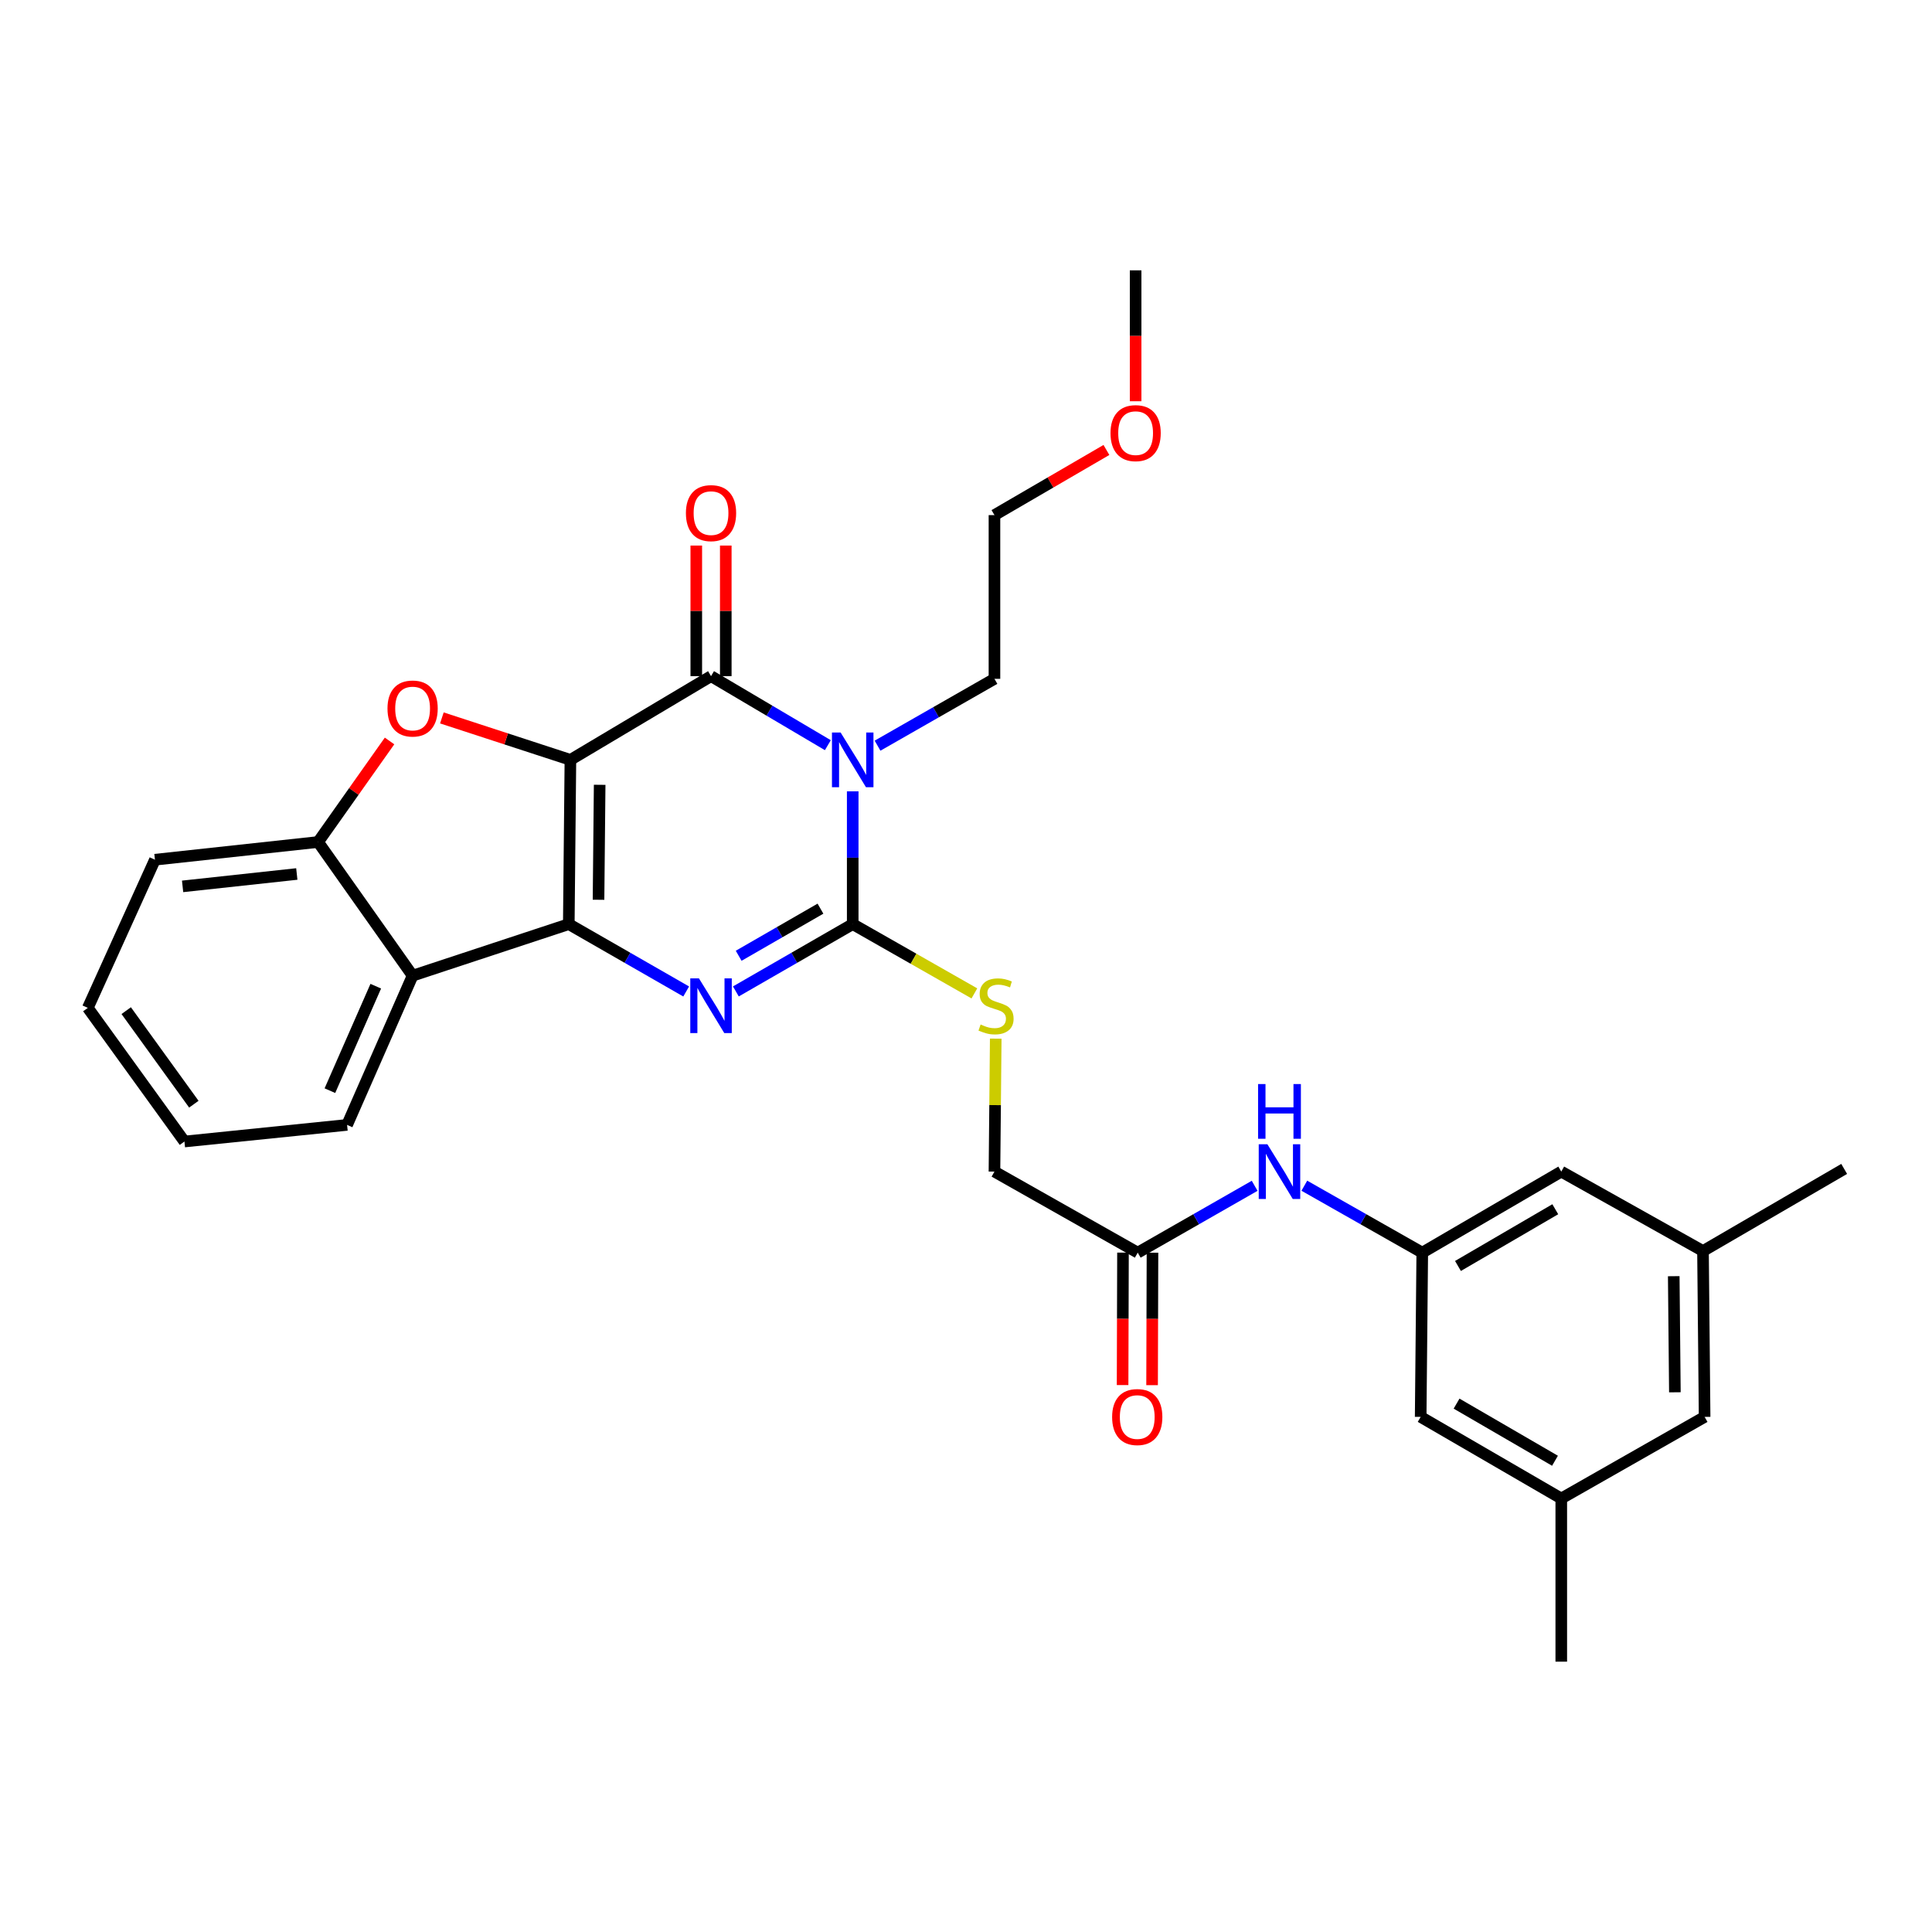<?xml version='1.0' encoding='iso-8859-1'?>
<svg version='1.1' baseProfile='full'
              xmlns='http://www.w3.org/2000/svg'
                      xmlns:rdkit='http://www.rdkit.org/xml'
                      xmlns:xlink='http://www.w3.org/1999/xlink'
                  xml:space='preserve'
width='1000px' height='1000px' viewBox='0 0 1000 1000'>
<!-- END OF HEADER -->
<rect style='opacity:1.0;fill:#FFFFFF;stroke:none' width='1000' height='1000' x='0' y='0'> </rect>
<path class='bond-0' d='M 295.244,393.31 L 294.405,478.323' style='fill:none;fill-rule:evenodd;stroke:#000000;stroke-width:6px;stroke-linecap:butt;stroke-linejoin:miter;stroke-opacity:1' />
<path class='bond-0' d='M 310.383,406.212 L 309.796,465.721' style='fill:none;fill-rule:evenodd;stroke:#000000;stroke-width:6px;stroke-linecap:butt;stroke-linejoin:miter;stroke-opacity:1' />
<path class='bond-2' d='M 295.244,393.31 L 368.028,349.972' style='fill:none;fill-rule:evenodd;stroke:#000000;stroke-width:6px;stroke-linecap:butt;stroke-linejoin:miter;stroke-opacity:1' />
<path class='bond-5' d='M 295.244,393.31 L 261.978,382.45' style='fill:none;fill-rule:evenodd;stroke:#000000;stroke-width:6px;stroke-linecap:butt;stroke-linejoin:miter;stroke-opacity:1' />
<path class='bond-5' d='M 261.978,382.45 L 228.712,371.59' style='fill:none;fill-rule:evenodd;stroke:#FF0000;stroke-width:6px;stroke-linecap:butt;stroke-linejoin:miter;stroke-opacity:1' />
<path class='bond-3' d='M 294.405,478.323 L 324.785,495.754' style='fill:none;fill-rule:evenodd;stroke:#000000;stroke-width:6px;stroke-linecap:butt;stroke-linejoin:miter;stroke-opacity:1' />
<path class='bond-3' d='M 324.785,495.754 L 355.166,513.186' style='fill:none;fill-rule:evenodd;stroke:#0000FF;stroke-width:6px;stroke-linecap:butt;stroke-linejoin:miter;stroke-opacity:1' />
<path class='bond-6' d='M 294.405,478.323 L 213.564,505.004' style='fill:none;fill-rule:evenodd;stroke:#000000;stroke-width:6px;stroke-linecap:butt;stroke-linejoin:miter;stroke-opacity:1' />
<path class='bond-1' d='M 428.493,385.704 L 398.26,367.838' style='fill:none;fill-rule:evenodd;stroke:#0000FF;stroke-width:6px;stroke-linecap:butt;stroke-linejoin:miter;stroke-opacity:1' />
<path class='bond-1' d='M 398.26,367.838 L 368.028,349.972' style='fill:none;fill-rule:evenodd;stroke:#000000;stroke-width:6px;stroke-linecap:butt;stroke-linejoin:miter;stroke-opacity:1' />
<path class='bond-4' d='M 441.363,409.595 L 441.363,443.959' style='fill:none;fill-rule:evenodd;stroke:#0000FF;stroke-width:6px;stroke-linecap:butt;stroke-linejoin:miter;stroke-opacity:1' />
<path class='bond-4' d='M 441.363,443.959 L 441.363,478.323' style='fill:none;fill-rule:evenodd;stroke:#000000;stroke-width:6px;stroke-linecap:butt;stroke-linejoin:miter;stroke-opacity:1' />
<path class='bond-14' d='M 454.215,385.961 L 484.473,368.662' style='fill:none;fill-rule:evenodd;stroke:#0000FF;stroke-width:6px;stroke-linecap:butt;stroke-linejoin:miter;stroke-opacity:1' />
<path class='bond-14' d='M 484.473,368.662 L 514.731,351.363' style='fill:none;fill-rule:evenodd;stroke:#000000;stroke-width:6px;stroke-linecap:butt;stroke-linejoin:miter;stroke-opacity:1' />
<path class='bond-12' d='M 375.661,349.972 L 375.661,316.177' style='fill:none;fill-rule:evenodd;stroke:#000000;stroke-width:6px;stroke-linecap:butt;stroke-linejoin:miter;stroke-opacity:1' />
<path class='bond-12' d='M 375.661,316.177 L 375.661,282.382' style='fill:none;fill-rule:evenodd;stroke:#FF0000;stroke-width:6px;stroke-linecap:butt;stroke-linejoin:miter;stroke-opacity:1' />
<path class='bond-12' d='M 360.395,349.972 L 360.395,316.177' style='fill:none;fill-rule:evenodd;stroke:#000000;stroke-width:6px;stroke-linecap:butt;stroke-linejoin:miter;stroke-opacity:1' />
<path class='bond-12' d='M 360.395,316.177 L 360.395,282.382' style='fill:none;fill-rule:evenodd;stroke:#FF0000;stroke-width:6px;stroke-linecap:butt;stroke-linejoin:miter;stroke-opacity:1' />
<path class='bond-31' d='M 380.884,513.161 L 411.123,495.742' style='fill:none;fill-rule:evenodd;stroke:#0000FF;stroke-width:6px;stroke-linecap:butt;stroke-linejoin:miter;stroke-opacity:1' />
<path class='bond-31' d='M 411.123,495.742 L 441.363,478.323' style='fill:none;fill-rule:evenodd;stroke:#000000;stroke-width:6px;stroke-linecap:butt;stroke-linejoin:miter;stroke-opacity:1' />
<path class='bond-31' d='M 382.336,494.707 L 403.503,482.514' style='fill:none;fill-rule:evenodd;stroke:#0000FF;stroke-width:6px;stroke-linecap:butt;stroke-linejoin:miter;stroke-opacity:1' />
<path class='bond-31' d='M 403.503,482.514 L 424.671,470.32' style='fill:none;fill-rule:evenodd;stroke:#000000;stroke-width:6px;stroke-linecap:butt;stroke-linejoin:miter;stroke-opacity:1' />
<path class='bond-8' d='M 441.363,478.323 L 472.851,496.252' style='fill:none;fill-rule:evenodd;stroke:#000000;stroke-width:6px;stroke-linecap:butt;stroke-linejoin:miter;stroke-opacity:1' />
<path class='bond-8' d='M 472.851,496.252 L 504.34,514.181' style='fill:none;fill-rule:evenodd;stroke:#CCCC00;stroke-width:6px;stroke-linecap:butt;stroke-linejoin:miter;stroke-opacity:1' />
<path class='bond-7' d='M 201.629,383.524 L 183.138,409.674' style='fill:none;fill-rule:evenodd;stroke:#FF0000;stroke-width:6px;stroke-linecap:butt;stroke-linejoin:miter;stroke-opacity:1' />
<path class='bond-7' d='M 183.138,409.674 L 164.646,435.825' style='fill:none;fill-rule:evenodd;stroke:#000000;stroke-width:6px;stroke-linecap:butt;stroke-linejoin:miter;stroke-opacity:1' />
<path class='bond-21' d='M 213.564,505.004 L 179.649,582.248' style='fill:none;fill-rule:evenodd;stroke:#000000;stroke-width:6px;stroke-linecap:butt;stroke-linejoin:miter;stroke-opacity:1' />
<path class='bond-21' d='M 194.499,510.453 L 170.758,564.525' style='fill:none;fill-rule:evenodd;stroke:#000000;stroke-width:6px;stroke-linecap:butt;stroke-linejoin:miter;stroke-opacity:1' />
<path class='bond-30' d='M 213.564,505.004 L 164.646,435.825' style='fill:none;fill-rule:evenodd;stroke:#000000;stroke-width:6px;stroke-linecap:butt;stroke-linejoin:miter;stroke-opacity:1' />
<path class='bond-22' d='M 164.646,435.825 L 80.201,444.984' style='fill:none;fill-rule:evenodd;stroke:#000000;stroke-width:6px;stroke-linecap:butt;stroke-linejoin:miter;stroke-opacity:1' />
<path class='bond-22' d='M 153.625,452.375 L 94.514,458.787' style='fill:none;fill-rule:evenodd;stroke:#000000;stroke-width:6px;stroke-linecap:butt;stroke-linejoin:miter;stroke-opacity:1' />
<path class='bond-15' d='M 515.391,537.593 L 515.061,572.006' style='fill:none;fill-rule:evenodd;stroke:#CCCC00;stroke-width:6px;stroke-linecap:butt;stroke-linejoin:miter;stroke-opacity:1' />
<path class='bond-15' d='M 515.061,572.006 L 514.731,606.419' style='fill:none;fill-rule:evenodd;stroke:#000000;stroke-width:6px;stroke-linecap:butt;stroke-linejoin:miter;stroke-opacity:1' />
<path class='bond-9' d='M 736.161,648.366 L 705.641,631.043' style='fill:none;fill-rule:evenodd;stroke:#000000;stroke-width:6px;stroke-linecap:butt;stroke-linejoin:miter;stroke-opacity:1' />
<path class='bond-9' d='M 705.641,631.043 L 675.122,613.721' style='fill:none;fill-rule:evenodd;stroke:#0000FF;stroke-width:6px;stroke-linecap:butt;stroke-linejoin:miter;stroke-opacity:1' />
<path class='bond-18' d='M 736.161,648.366 L 735.338,733.379' style='fill:none;fill-rule:evenodd;stroke:#000000;stroke-width:6px;stroke-linecap:butt;stroke-linejoin:miter;stroke-opacity:1' />
<path class='bond-19' d='M 736.161,648.366 L 808.113,606.419' style='fill:none;fill-rule:evenodd;stroke:#000000;stroke-width:6px;stroke-linecap:butt;stroke-linejoin:miter;stroke-opacity:1' />
<path class='bond-19' d='M 754.642,655.262 L 805.009,625.899' style='fill:none;fill-rule:evenodd;stroke:#000000;stroke-width:6px;stroke-linecap:butt;stroke-linejoin:miter;stroke-opacity:1' />
<path class='bond-10' d='M 588.889,648.366 L 514.731,606.419' style='fill:none;fill-rule:evenodd;stroke:#000000;stroke-width:6px;stroke-linecap:butt;stroke-linejoin:miter;stroke-opacity:1' />
<path class='bond-11' d='M 588.889,648.366 L 619.147,631.067' style='fill:none;fill-rule:evenodd;stroke:#000000;stroke-width:6px;stroke-linecap:butt;stroke-linejoin:miter;stroke-opacity:1' />
<path class='bond-11' d='M 619.147,631.067 L 649.405,613.767' style='fill:none;fill-rule:evenodd;stroke:#0000FF;stroke-width:6px;stroke-linecap:butt;stroke-linejoin:miter;stroke-opacity:1' />
<path class='bond-13' d='M 581.256,648.343 L 581.153,682.627' style='fill:none;fill-rule:evenodd;stroke:#000000;stroke-width:6px;stroke-linecap:butt;stroke-linejoin:miter;stroke-opacity:1' />
<path class='bond-13' d='M 581.153,682.627 L 581.051,716.911' style='fill:none;fill-rule:evenodd;stroke:#FF0000;stroke-width:6px;stroke-linecap:butt;stroke-linejoin:miter;stroke-opacity:1' />
<path class='bond-13' d='M 596.522,648.389 L 596.419,682.673' style='fill:none;fill-rule:evenodd;stroke:#000000;stroke-width:6px;stroke-linecap:butt;stroke-linejoin:miter;stroke-opacity:1' />
<path class='bond-13' d='M 596.419,682.673 L 596.317,716.957' style='fill:none;fill-rule:evenodd;stroke:#FF0000;stroke-width:6px;stroke-linecap:butt;stroke-linejoin:miter;stroke-opacity:1' />
<path class='bond-26' d='M 514.731,351.363 L 514.731,266.621' style='fill:none;fill-rule:evenodd;stroke:#000000;stroke-width:6px;stroke-linecap:butt;stroke-linejoin:miter;stroke-opacity:1' />
<path class='bond-16' d='M 808.113,775.623 L 735.338,733.379' style='fill:none;fill-rule:evenodd;stroke:#000000;stroke-width:6px;stroke-linecap:butt;stroke-linejoin:miter;stroke-opacity:1' />
<path class='bond-16' d='M 804.861,756.083 L 753.918,726.513' style='fill:none;fill-rule:evenodd;stroke:#000000;stroke-width:6px;stroke-linecap:butt;stroke-linejoin:miter;stroke-opacity:1' />
<path class='bond-24' d='M 808.113,775.623 L 808.113,860.068' style='fill:none;fill-rule:evenodd;stroke:#000000;stroke-width:6px;stroke-linecap:butt;stroke-linejoin:miter;stroke-opacity:1' />
<path class='bond-33' d='M 808.113,775.623 L 882.305,733.379' style='fill:none;fill-rule:evenodd;stroke:#000000;stroke-width:6px;stroke-linecap:butt;stroke-linejoin:miter;stroke-opacity:1' />
<path class='bond-17' d='M 881.465,647.526 L 808.113,606.419' style='fill:none;fill-rule:evenodd;stroke:#000000;stroke-width:6px;stroke-linecap:butt;stroke-linejoin:miter;stroke-opacity:1' />
<path class='bond-20' d='M 881.465,647.526 L 882.305,733.379' style='fill:none;fill-rule:evenodd;stroke:#000000;stroke-width:6px;stroke-linecap:butt;stroke-linejoin:miter;stroke-opacity:1' />
<path class='bond-20' d='M 866.326,660.553 L 866.914,720.65' style='fill:none;fill-rule:evenodd;stroke:#000000;stroke-width:6px;stroke-linecap:butt;stroke-linejoin:miter;stroke-opacity:1' />
<path class='bond-25' d='M 881.465,647.526 L 954.545,605.028' style='fill:none;fill-rule:evenodd;stroke:#000000;stroke-width:6px;stroke-linecap:butt;stroke-linejoin:miter;stroke-opacity:1' />
<path class='bond-28' d='M 179.649,582.248 L 95.467,590.848' style='fill:none;fill-rule:evenodd;stroke:#000000;stroke-width:6px;stroke-linecap:butt;stroke-linejoin:miter;stroke-opacity:1' />
<path class='bond-29' d='M 80.201,444.984 L 45.455,521.677' style='fill:none;fill-rule:evenodd;stroke:#000000;stroke-width:6px;stroke-linecap:butt;stroke-linejoin:miter;stroke-opacity:1' />
<path class='bond-23' d='M 572.682,232.9 L 543.706,249.761' style='fill:none;fill-rule:evenodd;stroke:#FF0000;stroke-width:6px;stroke-linecap:butt;stroke-linejoin:miter;stroke-opacity:1' />
<path class='bond-23' d='M 543.706,249.761 L 514.731,266.621' style='fill:none;fill-rule:evenodd;stroke:#000000;stroke-width:6px;stroke-linecap:butt;stroke-linejoin:miter;stroke-opacity:1' />
<path class='bond-27' d='M 587.795,207.682 L 587.795,173.807' style='fill:none;fill-rule:evenodd;stroke:#FF0000;stroke-width:6px;stroke-linecap:butt;stroke-linejoin:miter;stroke-opacity:1' />
<path class='bond-27' d='M 587.795,173.807 L 587.795,139.932' style='fill:none;fill-rule:evenodd;stroke:#000000;stroke-width:6px;stroke-linecap:butt;stroke-linejoin:miter;stroke-opacity:1' />
<path class='bond-32' d='M 95.467,590.848 L 45.455,521.677' style='fill:none;fill-rule:evenodd;stroke:#000000;stroke-width:6px;stroke-linecap:butt;stroke-linejoin:miter;stroke-opacity:1' />
<path class='bond-32' d='M 100.336,571.528 L 65.327,523.108' style='fill:none;fill-rule:evenodd;stroke:#000000;stroke-width:6px;stroke-linecap:butt;stroke-linejoin:miter;stroke-opacity:1' />
<path  class='atom-2' d='M 435.103 379.15
L 444.383 394.15
Q 445.303 395.63, 446.783 398.31
Q 448.263 400.99, 448.343 401.15
L 448.343 379.15
L 452.103 379.15
L 452.103 407.47
L 448.223 407.47
L 438.263 391.07
Q 437.103 389.15, 435.863 386.95
Q 434.663 384.75, 434.303 384.07
L 434.303 407.47
L 430.623 407.47
L 430.623 379.15
L 435.103 379.15
' fill='#0000FF'/>
<path  class='atom-4' d='M 361.768 506.406
L 371.048 521.406
Q 371.968 522.886, 373.448 525.566
Q 374.928 528.246, 375.008 528.406
L 375.008 506.406
L 378.768 506.406
L 378.768 534.726
L 374.888 534.726
L 364.928 518.326
Q 363.768 516.406, 362.528 514.206
Q 361.328 512.006, 360.968 511.326
L 360.968 534.726
L 357.288 534.726
L 357.288 506.406
L 361.768 506.406
' fill='#0000FF'/>
<path  class='atom-6' d='M 200.564 366.725
Q 200.564 359.925, 203.924 356.125
Q 207.284 352.325, 213.564 352.325
Q 219.844 352.325, 223.204 356.125
Q 226.564 359.925, 226.564 366.725
Q 226.564 373.605, 223.164 377.525
Q 219.764 381.405, 213.564 381.405
Q 207.324 381.405, 203.924 377.525
Q 200.564 373.645, 200.564 366.725
M 213.564 378.205
Q 217.884 378.205, 220.204 375.325
Q 222.564 372.405, 222.564 366.725
Q 222.564 361.165, 220.204 358.365
Q 217.884 355.525, 213.564 355.525
Q 209.244 355.525, 206.884 358.325
Q 204.564 361.125, 204.564 366.725
Q 204.564 372.445, 206.884 375.325
Q 209.244 378.205, 213.564 378.205
' fill='#FF0000'/>
<path  class='atom-9' d='M 507.554 530.286
Q 507.874 530.406, 509.194 530.966
Q 510.514 531.526, 511.954 531.886
Q 513.434 532.206, 514.874 532.206
Q 517.554 532.206, 519.114 530.926
Q 520.674 529.606, 520.674 527.326
Q 520.674 525.766, 519.874 524.806
Q 519.114 523.846, 517.914 523.326
Q 516.714 522.806, 514.714 522.206
Q 512.194 521.446, 510.674 520.726
Q 509.194 520.006, 508.114 518.486
Q 507.074 516.966, 507.074 514.406
Q 507.074 510.846, 509.474 508.646
Q 511.914 506.446, 516.714 506.446
Q 519.994 506.446, 523.714 508.006
L 522.794 511.086
Q 519.394 509.686, 516.834 509.686
Q 514.074 509.686, 512.554 510.846
Q 511.034 511.966, 511.074 513.926
Q 511.074 515.446, 511.834 516.366
Q 512.634 517.286, 513.754 517.806
Q 514.914 518.326, 516.834 518.926
Q 519.394 519.726, 520.914 520.526
Q 522.434 521.326, 523.514 522.966
Q 524.634 524.566, 524.634 527.326
Q 524.634 531.246, 521.994 533.366
Q 519.394 535.446, 515.034 535.446
Q 512.514 535.446, 510.594 534.886
Q 508.714 534.366, 506.474 533.446
L 507.554 530.286
' fill='#CCCC00'/>
<path  class='atom-12' d='M 655.998 592.259
L 665.278 607.259
Q 666.198 608.739, 667.678 611.419
Q 669.158 614.099, 669.238 614.259
L 669.238 592.259
L 672.998 592.259
L 672.998 620.579
L 669.118 620.579
L 659.158 604.179
Q 657.998 602.259, 656.758 600.059
Q 655.558 597.859, 655.198 597.179
L 655.198 620.579
L 651.518 620.579
L 651.518 592.259
L 655.998 592.259
' fill='#0000FF'/>
<path  class='atom-12' d='M 651.178 561.107
L 655.018 561.107
L 655.018 573.147
L 669.498 573.147
L 669.498 561.107
L 673.338 561.107
L 673.338 589.427
L 669.498 589.427
L 669.498 576.347
L 655.018 576.347
L 655.018 589.427
L 651.178 589.427
L 651.178 561.107
' fill='#0000FF'/>
<path  class='atom-13' d='M 355.028 265.59
Q 355.028 258.79, 358.388 254.99
Q 361.748 251.19, 368.028 251.19
Q 374.308 251.19, 377.668 254.99
Q 381.028 258.79, 381.028 265.59
Q 381.028 272.47, 377.628 276.39
Q 374.228 280.27, 368.028 280.27
Q 361.788 280.27, 358.388 276.39
Q 355.028 272.51, 355.028 265.59
M 368.028 277.07
Q 372.348 277.07, 374.668 274.19
Q 377.028 271.27, 377.028 265.59
Q 377.028 260.03, 374.668 257.23
Q 372.348 254.39, 368.028 254.39
Q 363.708 254.39, 361.348 257.19
Q 359.028 259.99, 359.028 265.59
Q 359.028 271.31, 361.348 274.19
Q 363.708 277.07, 368.028 277.07
' fill='#FF0000'/>
<path  class='atom-14' d='M 575.634 733.459
Q 575.634 726.659, 578.994 722.859
Q 582.354 719.059, 588.634 719.059
Q 594.914 719.059, 598.274 722.859
Q 601.634 726.659, 601.634 733.459
Q 601.634 740.339, 598.234 744.259
Q 594.834 748.139, 588.634 748.139
Q 582.394 748.139, 578.994 744.259
Q 575.634 740.379, 575.634 733.459
M 588.634 744.939
Q 592.954 744.939, 595.274 742.059
Q 597.634 739.139, 597.634 733.459
Q 597.634 727.899, 595.274 725.099
Q 592.954 722.259, 588.634 722.259
Q 584.314 722.259, 581.954 725.059
Q 579.634 727.859, 579.634 733.459
Q 579.634 739.179, 581.954 742.059
Q 584.314 744.939, 588.634 744.939
' fill='#FF0000'/>
<path  class='atom-24' d='M 574.795 224.186
Q 574.795 217.386, 578.155 213.586
Q 581.515 209.786, 587.795 209.786
Q 594.075 209.786, 597.435 213.586
Q 600.795 217.386, 600.795 224.186
Q 600.795 231.066, 597.395 234.986
Q 593.995 238.866, 587.795 238.866
Q 581.555 238.866, 578.155 234.986
Q 574.795 231.106, 574.795 224.186
M 587.795 235.666
Q 592.115 235.666, 594.435 232.786
Q 596.795 229.866, 596.795 224.186
Q 596.795 218.626, 594.435 215.826
Q 592.115 212.986, 587.795 212.986
Q 583.475 212.986, 581.115 215.786
Q 578.795 218.586, 578.795 224.186
Q 578.795 229.906, 581.115 232.786
Q 583.475 235.666, 587.795 235.666
' fill='#FF0000'/>
</svg>
